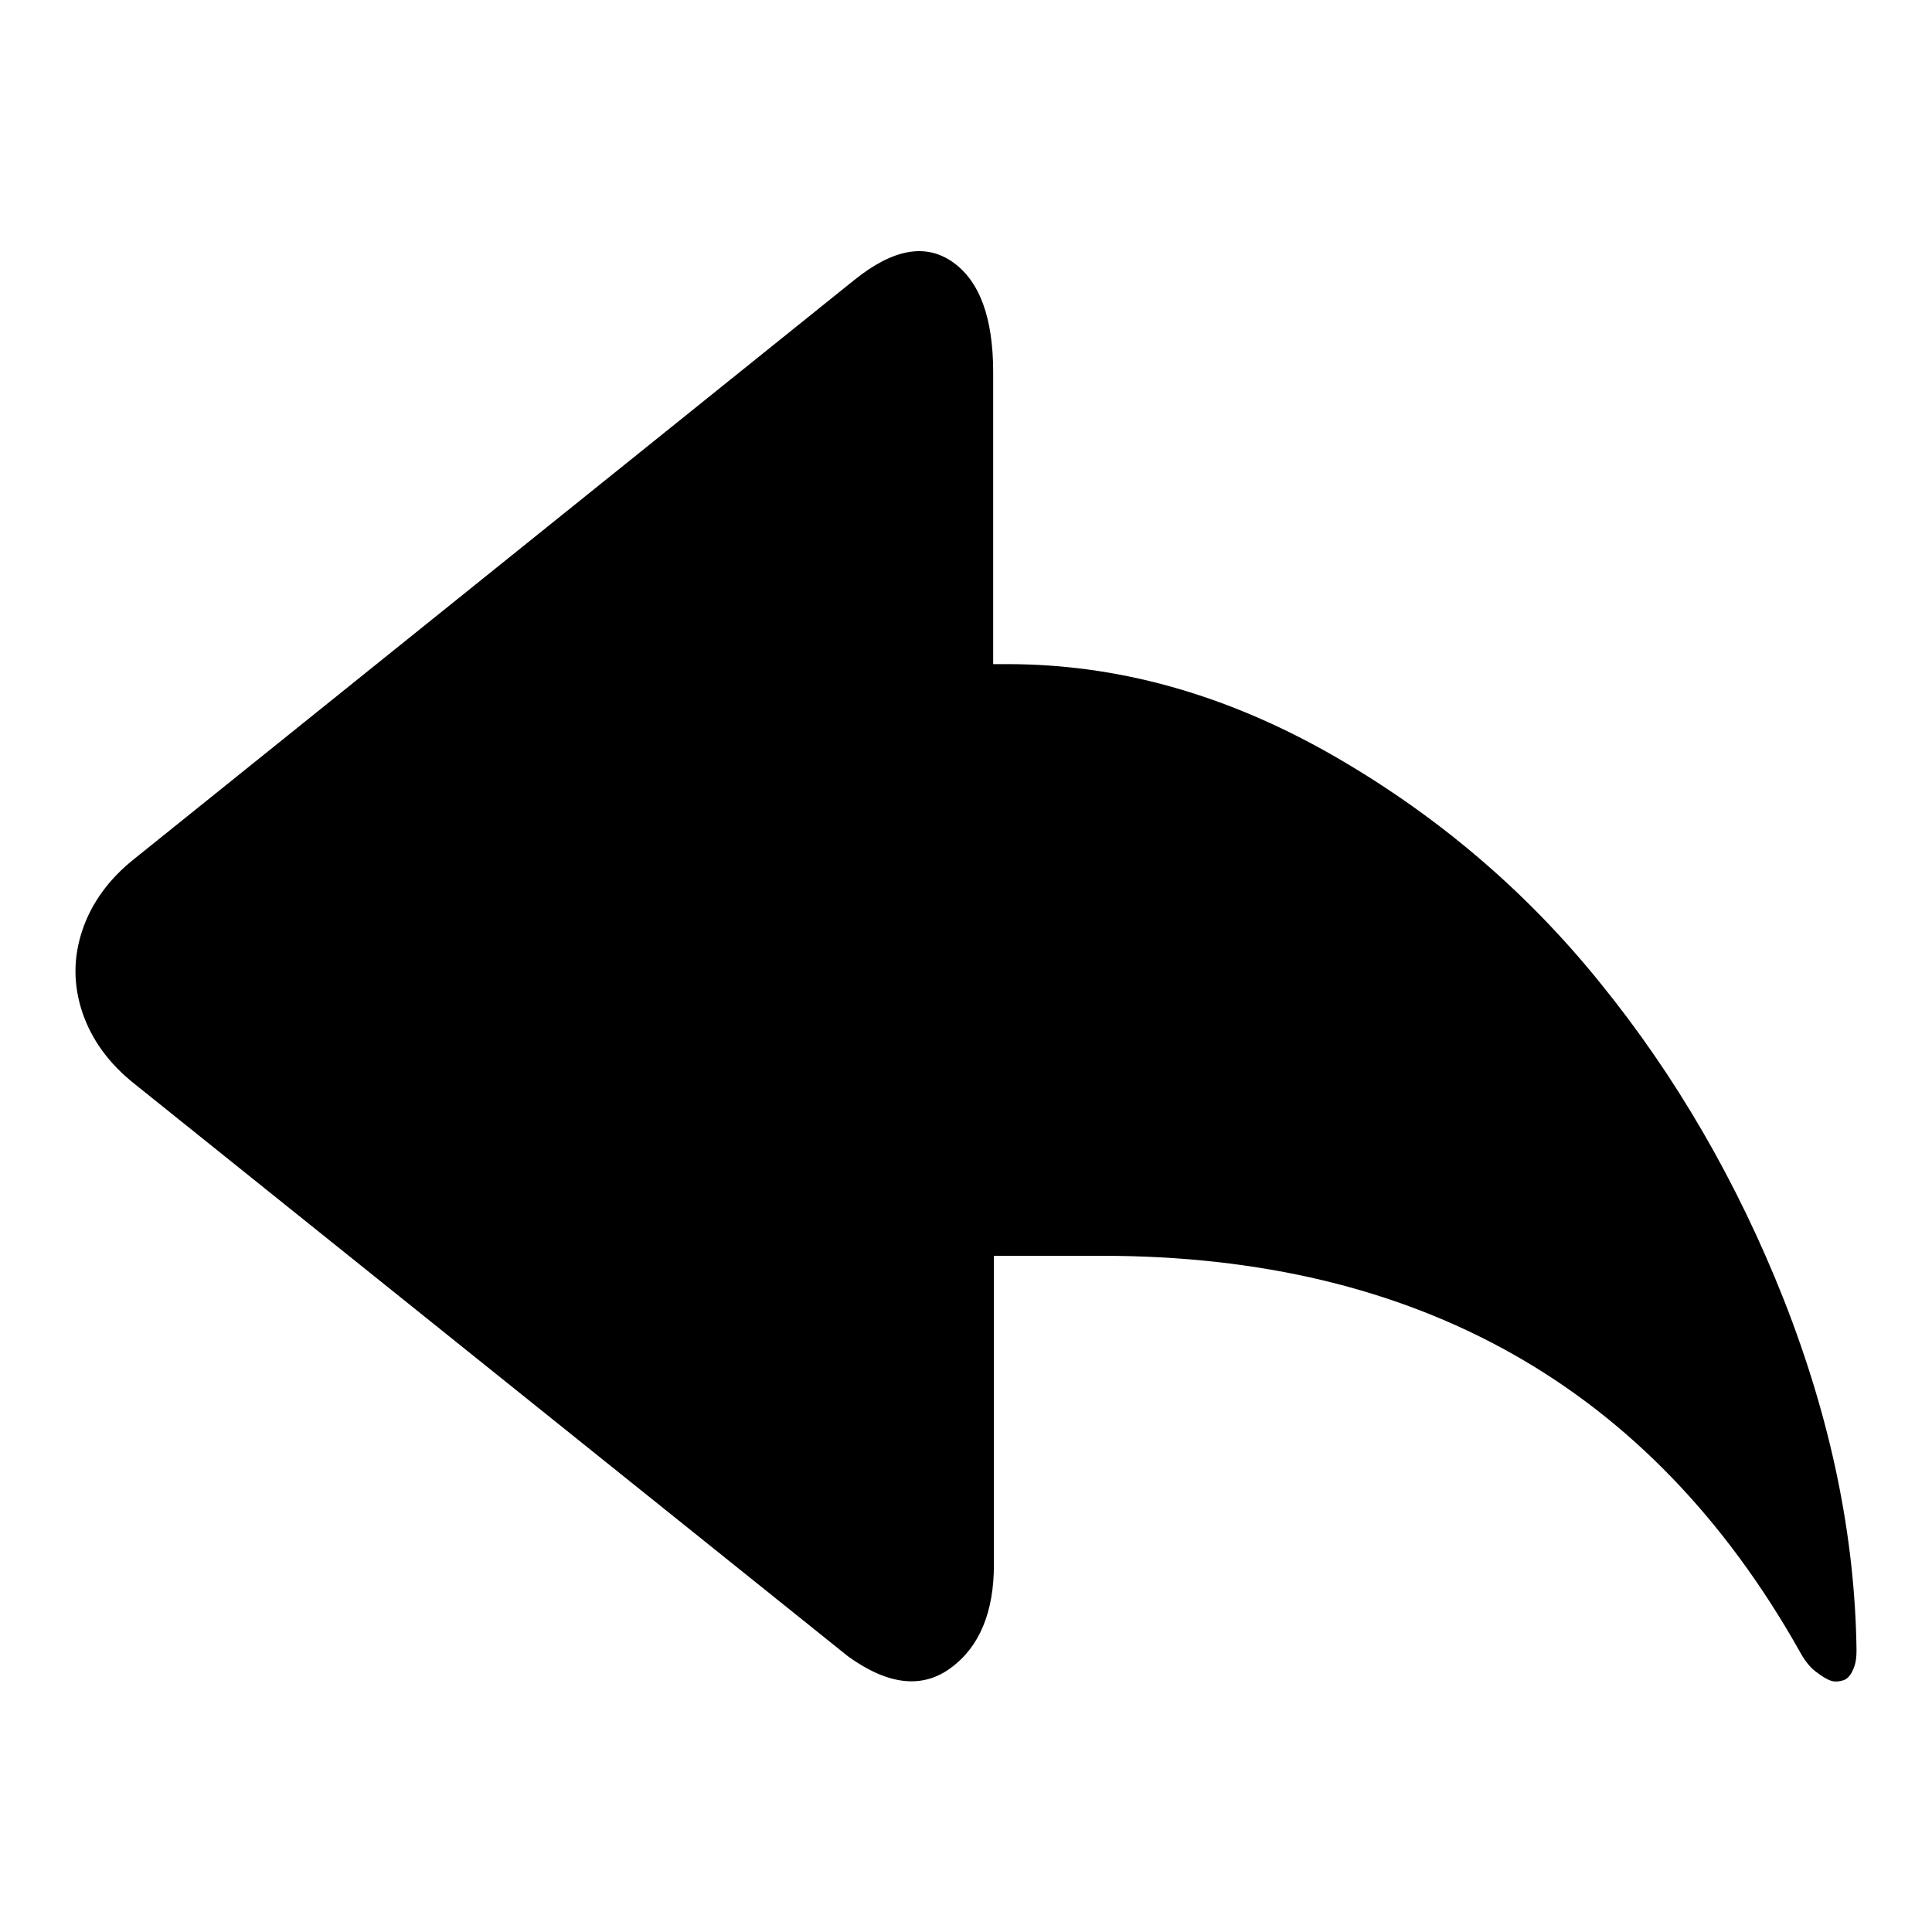 <?xml version="1.0" encoding="utf-8"?>
<!-- Svg Vector Icons : http://www.onlinewebfonts.com/icon -->
<!DOCTYPE svg PUBLIC "-//W3C//DTD SVG 1.1//EN" "http://www.w3.org/Graphics/SVG/1.1/DTD/svg11.dtd">
<svg version="1.1" xmlns="http://www.w3.org/2000/svg" xmlns:xlink="http://www.w3.org/1999/xlink" x="0px" y="0px" viewBox="0 0 256 256" enable-background="new 0 0 256 256" xml:space="preserve">
<g><g><path fill="#000000" d="M133.5,88h-1.9V49.3c0-7.2-1.8-12.1-5.4-14.6c-3.6-2.5-7.9-1.7-13,2.4l-95.4,76.7c-3.4,2.7-5.7,5.9-6.9,9.5c-1.2,3.6-1.2,7.2,0,10.8c1.2,3.6,3.5,6.8,6.9,9.5l94.6,75.9c5.3,3.8,9.8,4.3,13.6,1.5c3.8-2.8,5.7-7.4,5.7-13.7v-40.9H146c41.9,0,72.7,17.4,92.4,52.3c0.7,1.3,1.4,2.2,2.2,2.8s1.4,1,2,1.2c0.6,0.2,1.2,0.1,1.8-0.1c0.6-0.3,0.9-0.8,1.2-1.5c0.3-0.7,0.4-1.5,0.4-2.4c-0.2-15.2-3.4-30.6-9.6-46.4c-6.2-15.7-14.4-29.8-24.4-42.1c-10-12.4-22-22.5-35.9-30.4C162.1,91.9,148,88,133.5,88L133.5,88z"/></g></g>
</svg>
